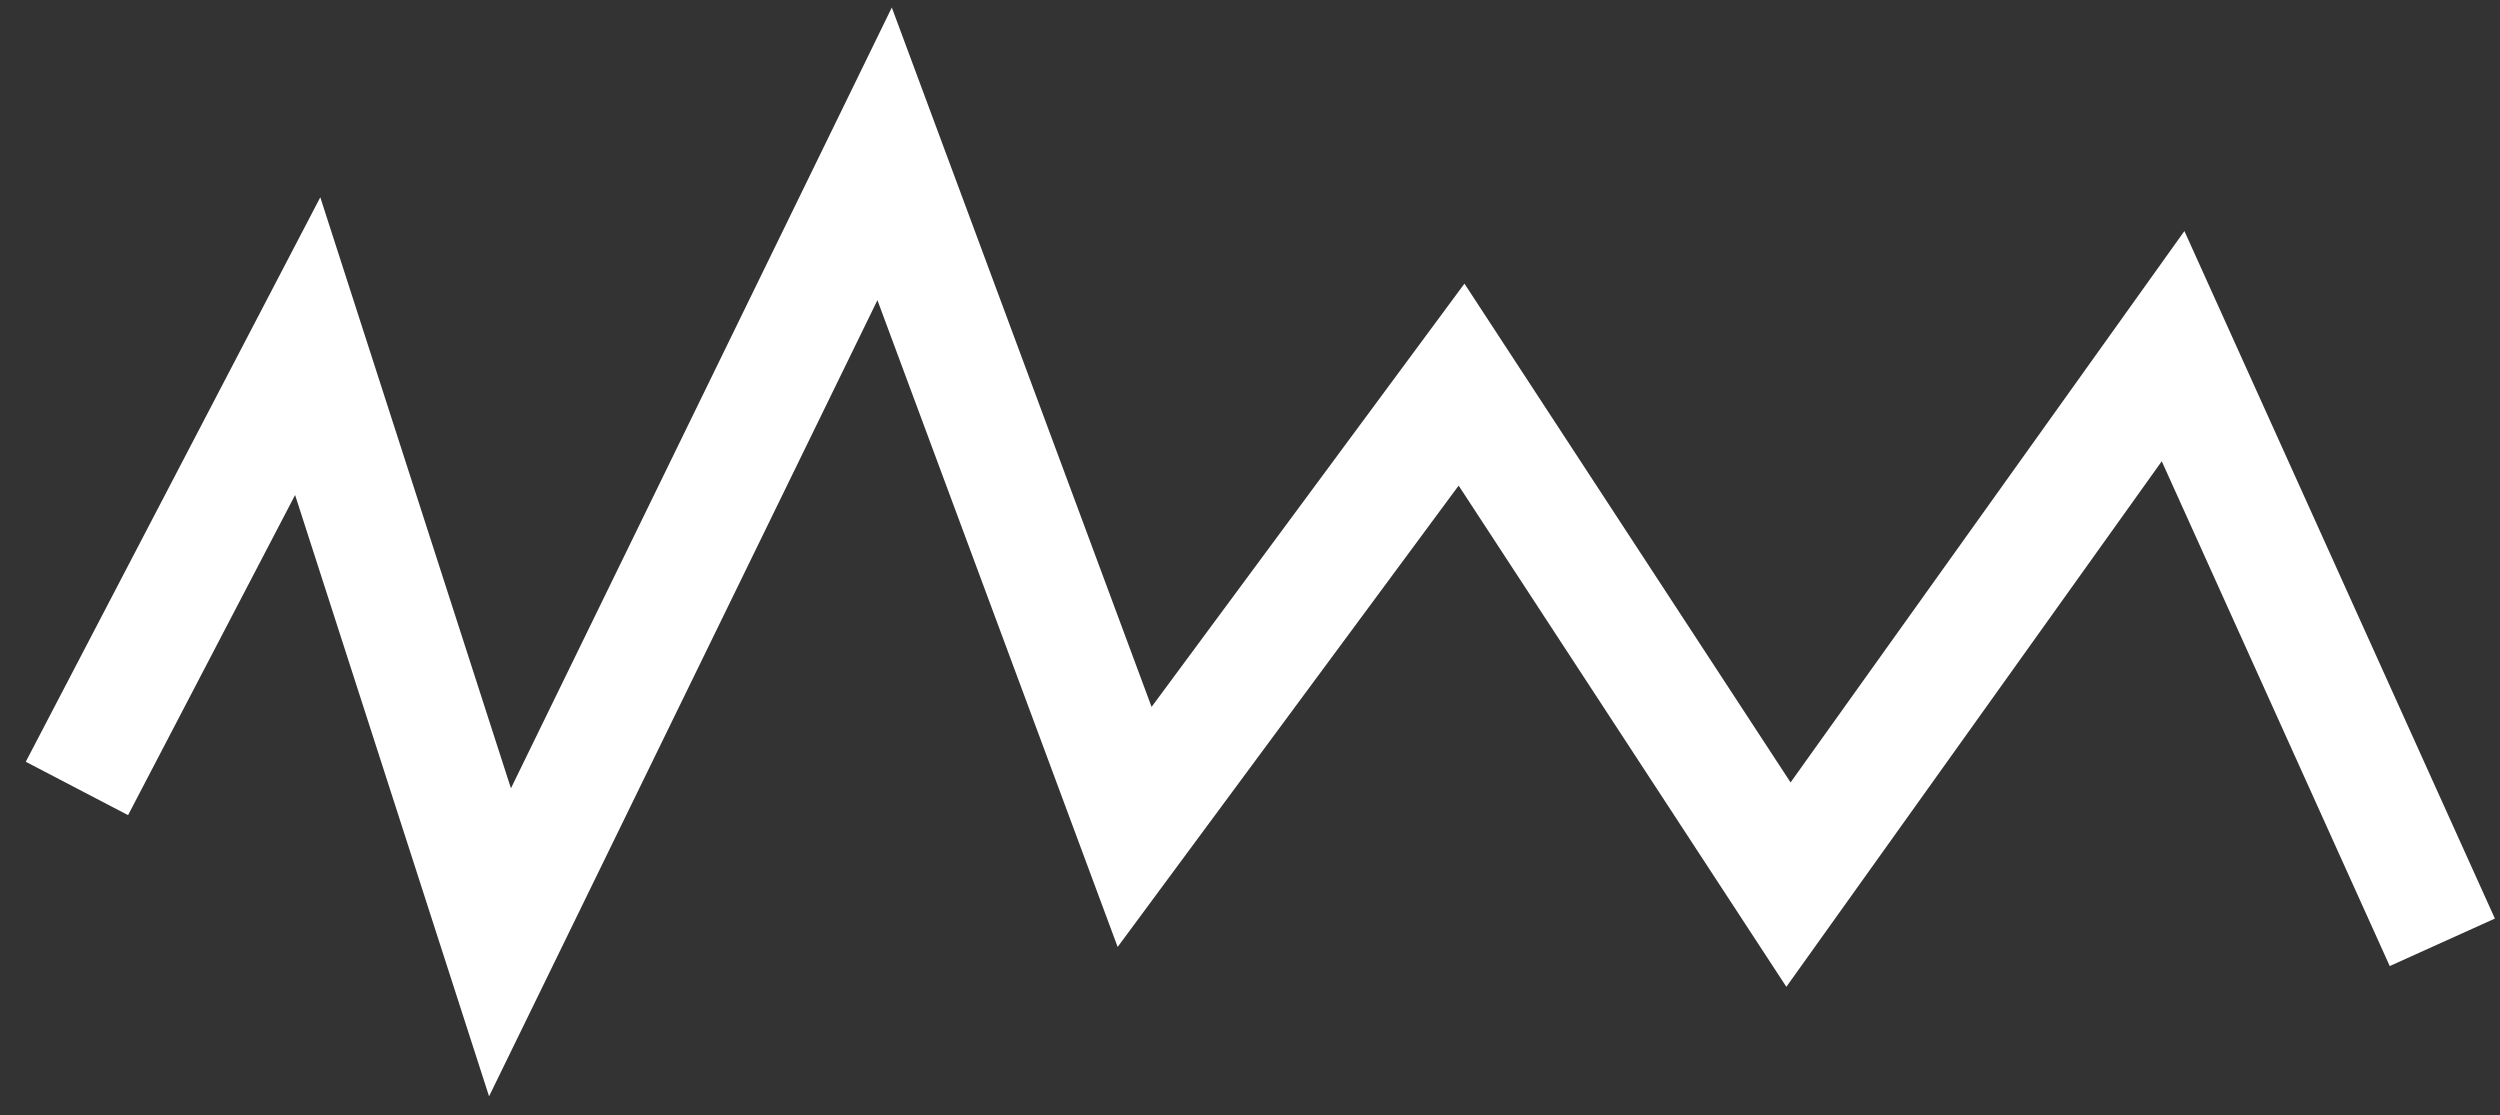 <?xml version="1.0" encoding="UTF-8"?> <svg xmlns="http://www.w3.org/2000/svg" width="65" height="29" viewBox="0 0 65 29" fill="none"><rect x="0" y="0" width="65" height="29" fill="#333333" stroke="none"/> <path d="M2 20.5L8 9L13 24.5L23 4L29.5 21.5L38 10L46.5 23L56.5 9L63.5 24.5" stroke="white" stroke-width="3"></path> </svg> 